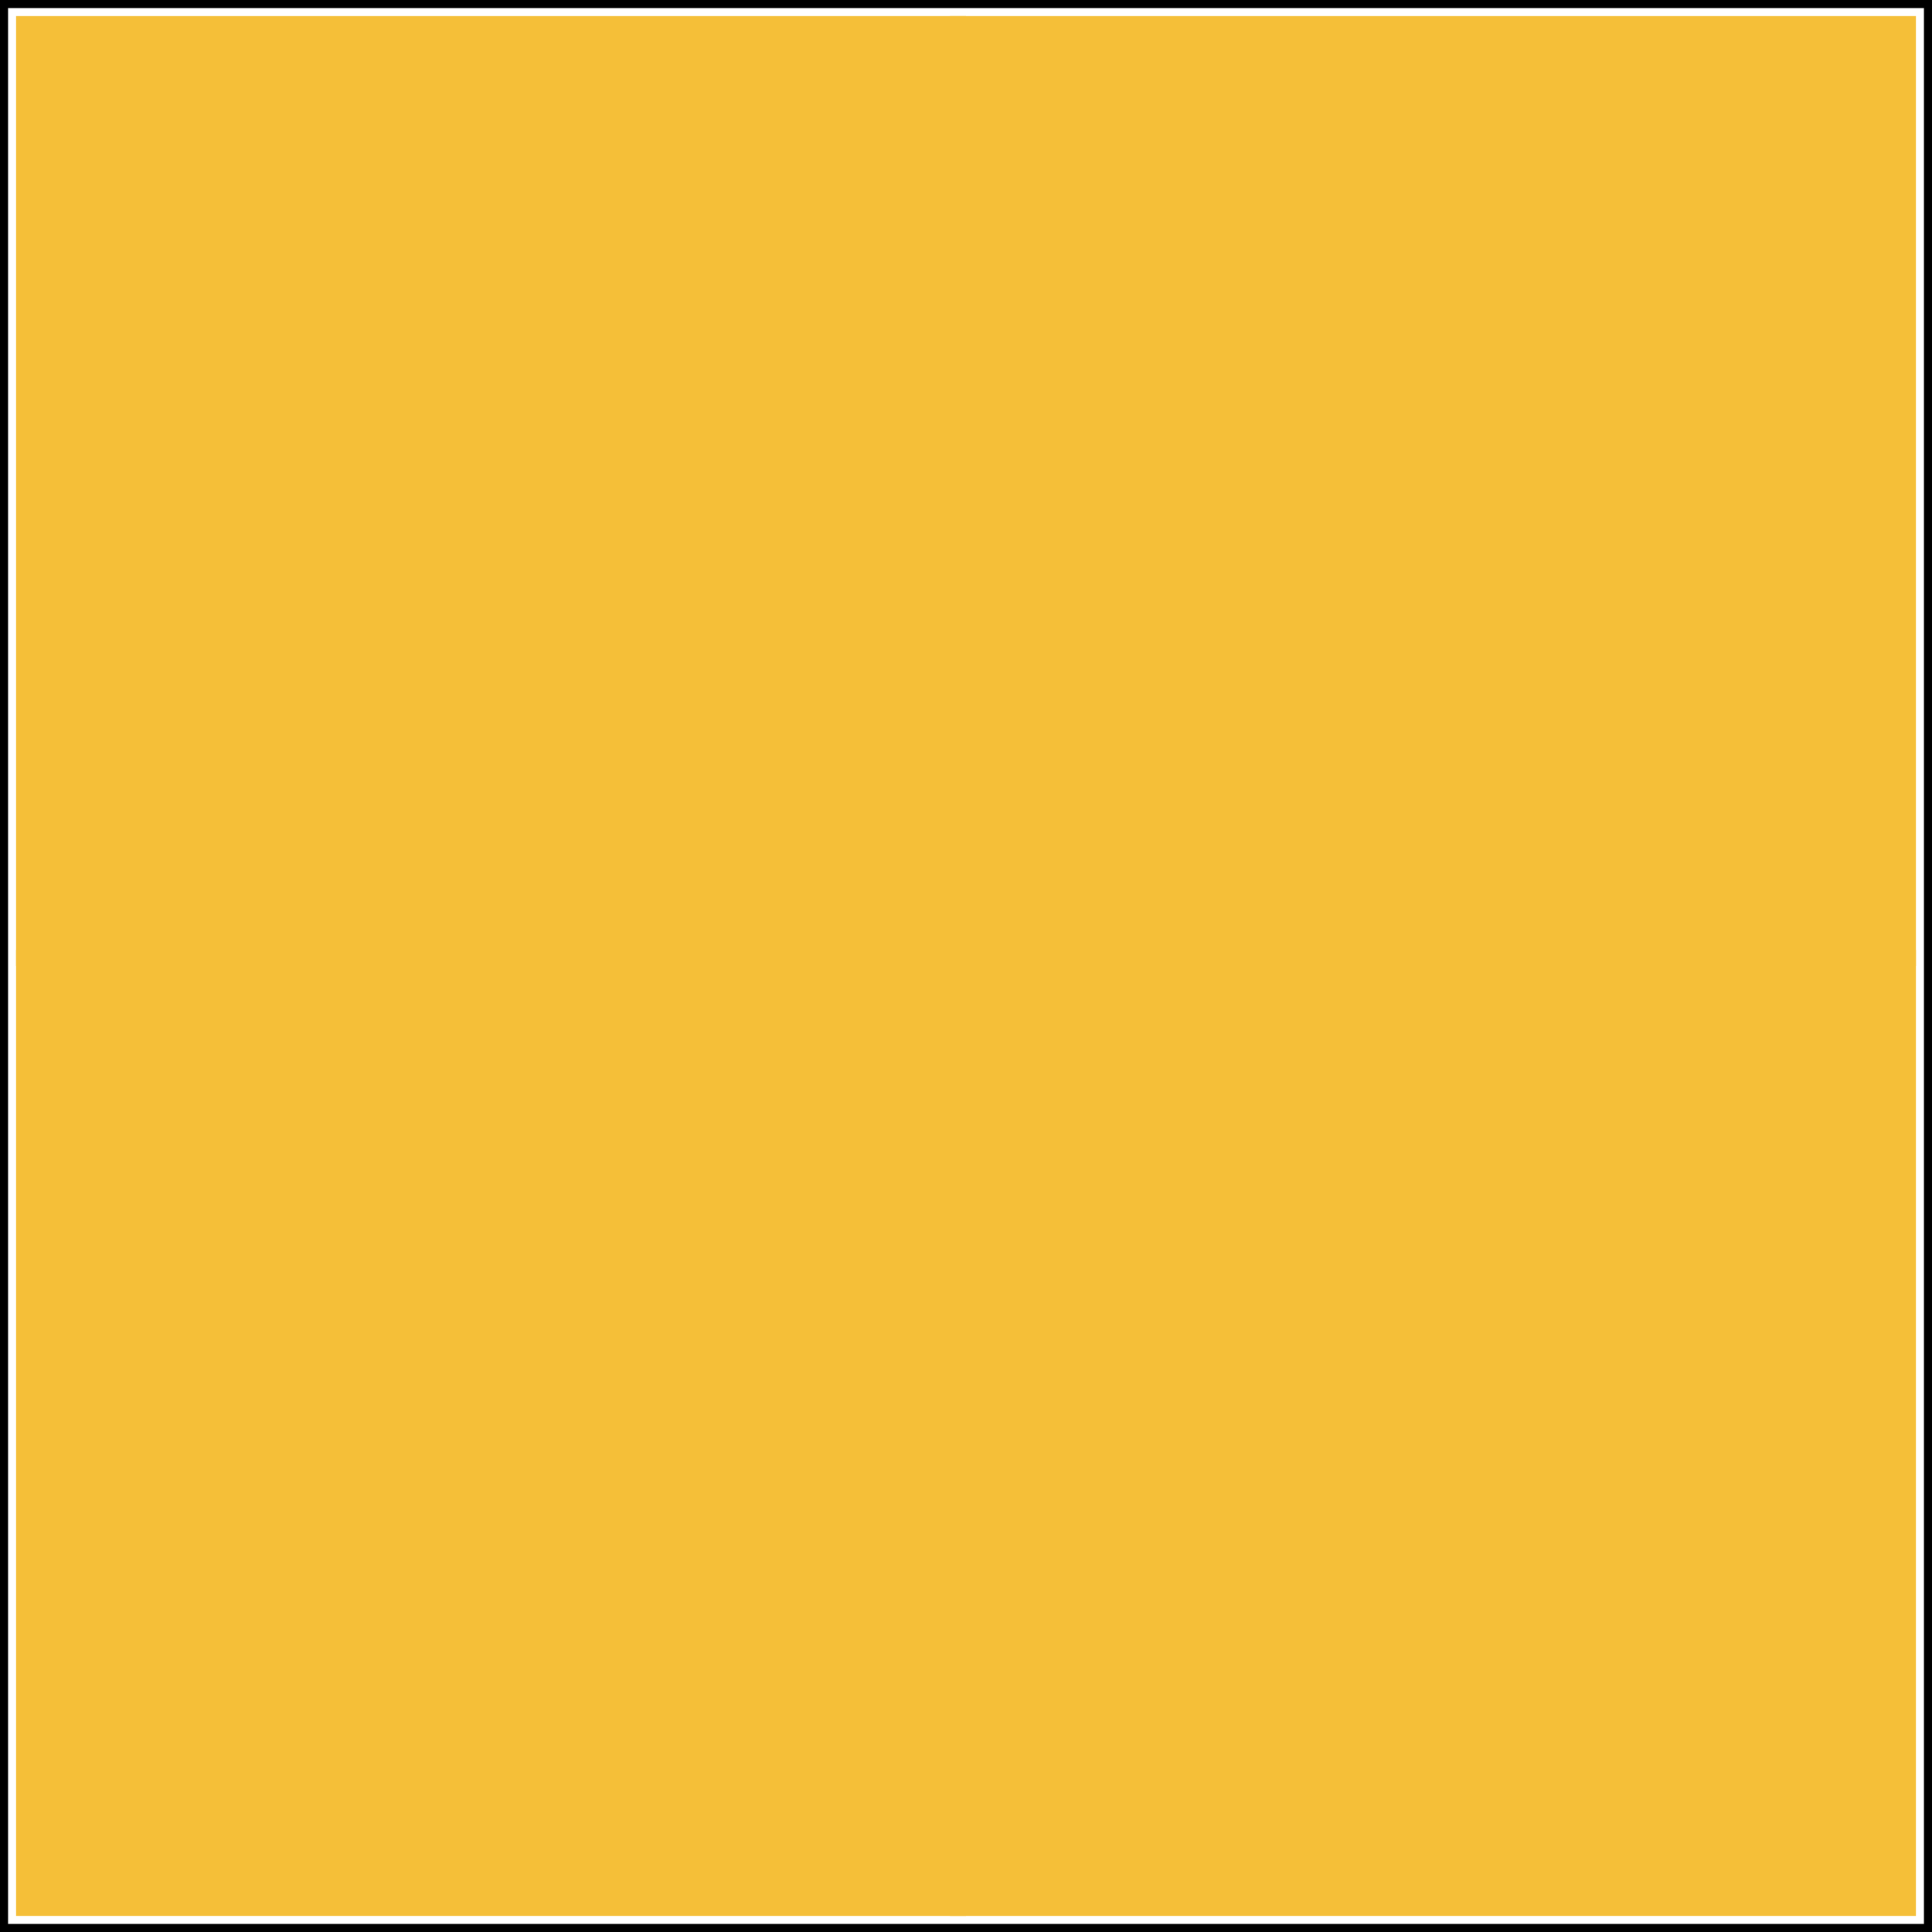 <svg id="square_1_2svg" width="120" height="120" viewBox="0 0 120 120"
  preserveAspectRatio="xMidYMid meet">
  <rect x="0" y="0" width="120" height="120" fill="#808080" stroke="none"/>
  <rect x="0" y="0" width="120" height="120" stroke='black' stroke-width= '1'  id="group-1-1" fill= 'white'></rect>
  <rect x="1" y="1" width="59" height="59"  id="group-1" fill="#f5bf38"></rect>
  <rect x="59" y="1" width="60" height="59"  id="group-2" fill="#f5bf38"></rect>
  <rect x="1" y="59" width="59" height="60"  id="group-3" fill="#f5bf38"></rect>
  <rect x="59" y="59" width="60" height="60" id="group-4" fill="#f5bf38"></rect>
</svg>
